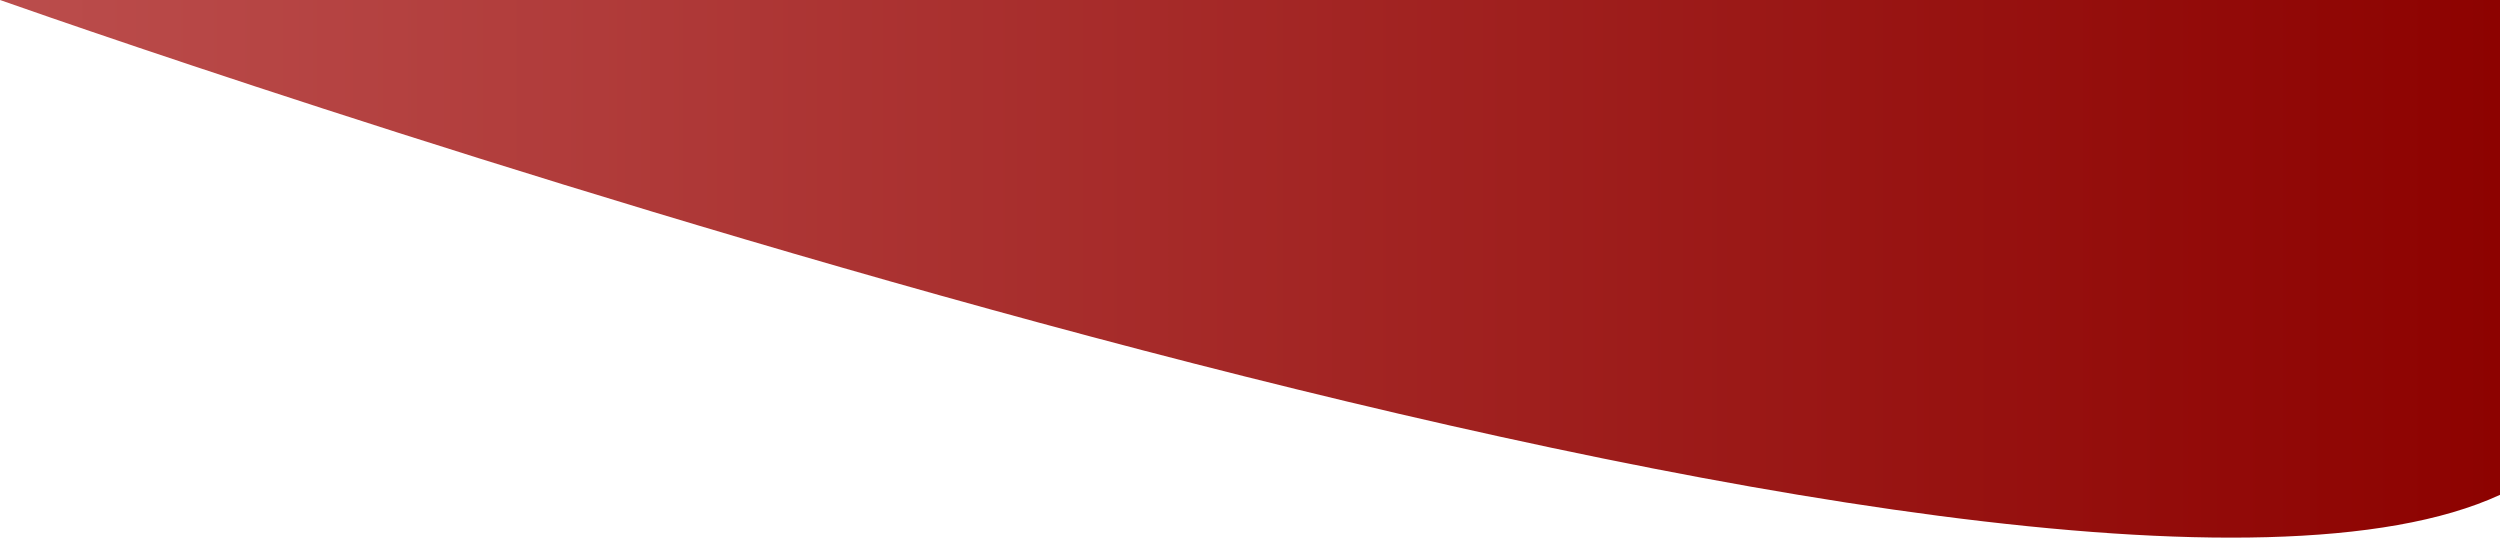 <?xml version="1.0" encoding="utf-8"?>
<!-- Generator: Adobe Illustrator 17.0.0, SVG Export Plug-In . SVG Version: 6.00 Build 0)  -->
<!DOCTYPE svg PUBLIC "-//W3C//DTD SVG 1.1//EN" "http://www.w3.org/Graphics/SVG/1.1/DTD/svg11.dtd">
<svg version="1.1" id="Layer_1" xmlns="http://www.w3.org/2000/svg" xmlns:xlink="http://www.w3.org/1999/xlink" x="0px" y="0px"
	 width="482.573px" height="103.781px" viewBox="0 0 482.573 103.781" style="enable-background:new 0 0 482.573 103.781;"
	 xml:space="preserve">
<linearGradient id="SVGID_1_" gradientUnits="userSpaceOnUse" x1="0" y1="51.89" x2="482.572" y2="51.89">
	<stop  offset="0" style="stop-color:#bb4d4c"/>
	<stop  offset="1" style="stop-color:#8D0200"/>
</linearGradient>
<path style="fill:url(#SVGID_1_);" d="M0,0c33.439,11.753,393.451,136.594,482.573,95.52V0H0z"/>
</svg>
